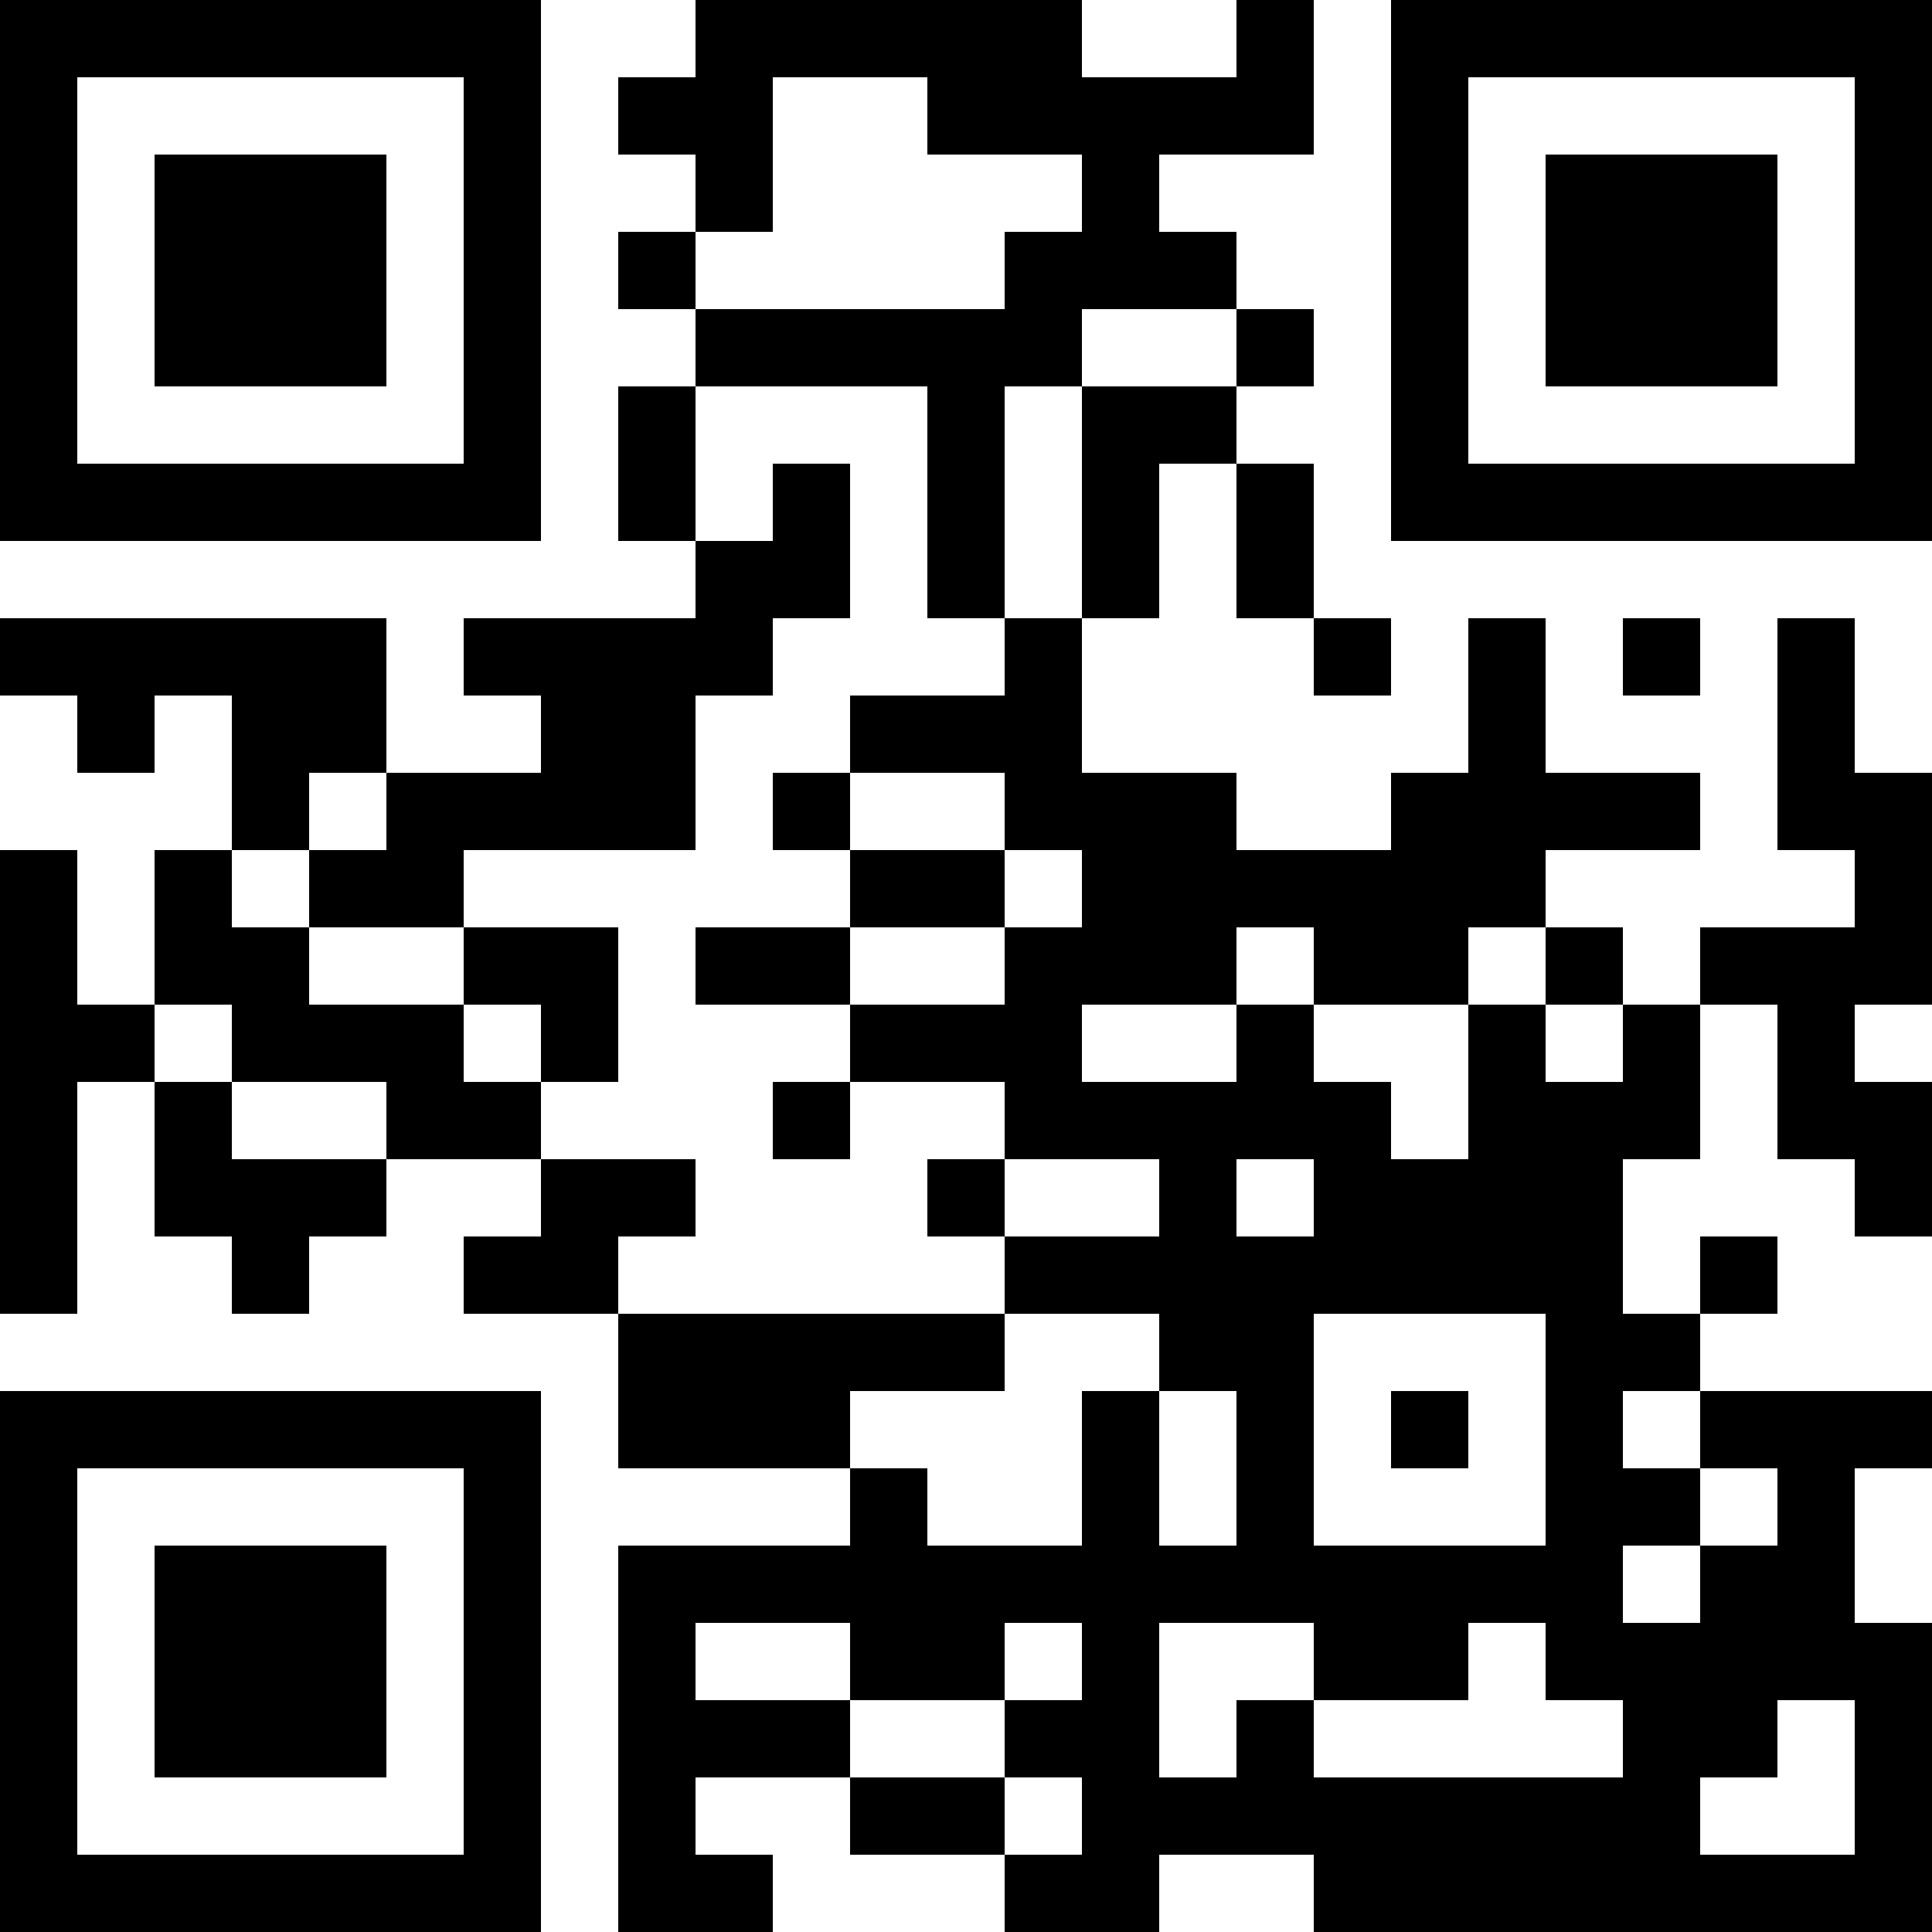 <?xml version="1.0" encoding="UTF-8"?>
<svg xmlns="http://www.w3.org/2000/svg" version="1.1" width="100" height="100" viewBox="0 0 100 100"><rect x="0" y="0" width="100" height="100" fill="#ffffff"/><g transform="scale(4)"><g transform="translate(0,0)"><path fill-rule="evenodd" d="M9 0L9 1L8 1L8 2L9 2L9 3L8 3L8 4L9 4L9 5L8 5L8 7L9 7L9 8L6 8L6 9L7 9L7 10L5 10L5 8L0 8L0 9L1 9L1 10L2 10L2 9L3 9L3 11L2 11L2 13L1 13L1 11L0 11L0 17L1 17L1 14L2 14L2 16L3 16L3 17L4 17L4 16L5 16L5 15L7 15L7 16L6 16L6 17L8 17L8 19L11 19L11 20L8 20L8 25L10 25L10 24L9 24L9 23L11 23L11 24L13 24L13 25L15 25L15 24L17 24L17 25L25 25L25 21L24 21L24 19L25 19L25 18L22 18L22 17L23 17L23 16L22 16L22 17L21 17L21 15L22 15L22 13L23 13L23 15L24 15L24 16L25 16L25 14L24 14L24 13L25 13L25 10L24 10L24 8L23 8L23 11L24 11L24 12L22 12L22 13L21 13L21 12L20 12L20 11L22 11L22 10L20 10L20 8L19 8L19 10L18 10L18 11L16 11L16 10L14 10L14 8L15 8L15 6L16 6L16 8L17 8L17 9L18 9L18 8L17 8L17 6L16 6L16 5L17 5L17 4L16 4L16 3L15 3L15 2L17 2L17 0L16 0L16 1L14 1L14 0ZM10 1L10 3L9 3L9 4L13 4L13 3L14 3L14 2L12 2L12 1ZM14 4L14 5L13 5L13 8L12 8L12 5L9 5L9 7L10 7L10 6L11 6L11 8L10 8L10 9L9 9L9 11L6 11L6 12L4 12L4 11L5 11L5 10L4 10L4 11L3 11L3 12L4 12L4 13L6 13L6 14L7 14L7 15L9 15L9 16L8 16L8 17L13 17L13 18L11 18L11 19L12 19L12 20L14 20L14 18L15 18L15 20L16 20L16 18L15 18L15 17L13 17L13 16L15 16L15 15L13 15L13 14L11 14L11 13L13 13L13 12L14 12L14 11L13 11L13 10L11 10L11 9L13 9L13 8L14 8L14 5L16 5L16 4ZM21 8L21 9L22 9L22 8ZM10 10L10 11L11 11L11 12L9 12L9 13L11 13L11 12L13 12L13 11L11 11L11 10ZM6 12L6 13L7 13L7 14L8 14L8 12ZM16 12L16 13L14 13L14 14L16 14L16 13L17 13L17 14L18 14L18 15L19 15L19 13L20 13L20 14L21 14L21 13L20 13L20 12L19 12L19 13L17 13L17 12ZM2 13L2 14L3 14L3 15L5 15L5 14L3 14L3 13ZM10 14L10 15L11 15L11 14ZM12 15L12 16L13 16L13 15ZM16 15L16 16L17 16L17 15ZM17 17L17 20L20 20L20 17ZM18 18L18 19L19 19L19 18ZM21 18L21 19L22 19L22 20L21 20L21 21L22 21L22 20L23 20L23 19L22 19L22 18ZM9 21L9 22L11 22L11 23L13 23L13 24L14 24L14 23L13 23L13 22L14 22L14 21L13 21L13 22L11 22L11 21ZM15 21L15 23L16 23L16 22L17 22L17 23L21 23L21 22L20 22L20 21L19 21L19 22L17 22L17 21ZM23 22L23 23L22 23L22 24L24 24L24 22ZM0 0L0 7L7 7L7 0ZM1 1L1 6L6 6L6 1ZM2 2L2 5L5 5L5 2ZM18 0L18 7L25 7L25 0ZM19 1L19 6L24 6L24 1ZM20 2L20 5L23 5L23 2ZM0 18L0 25L7 25L7 18ZM1 19L1 24L6 24L6 19ZM2 20L2 23L5 23L5 20Z" fill="#000000"/></g></g></svg>
